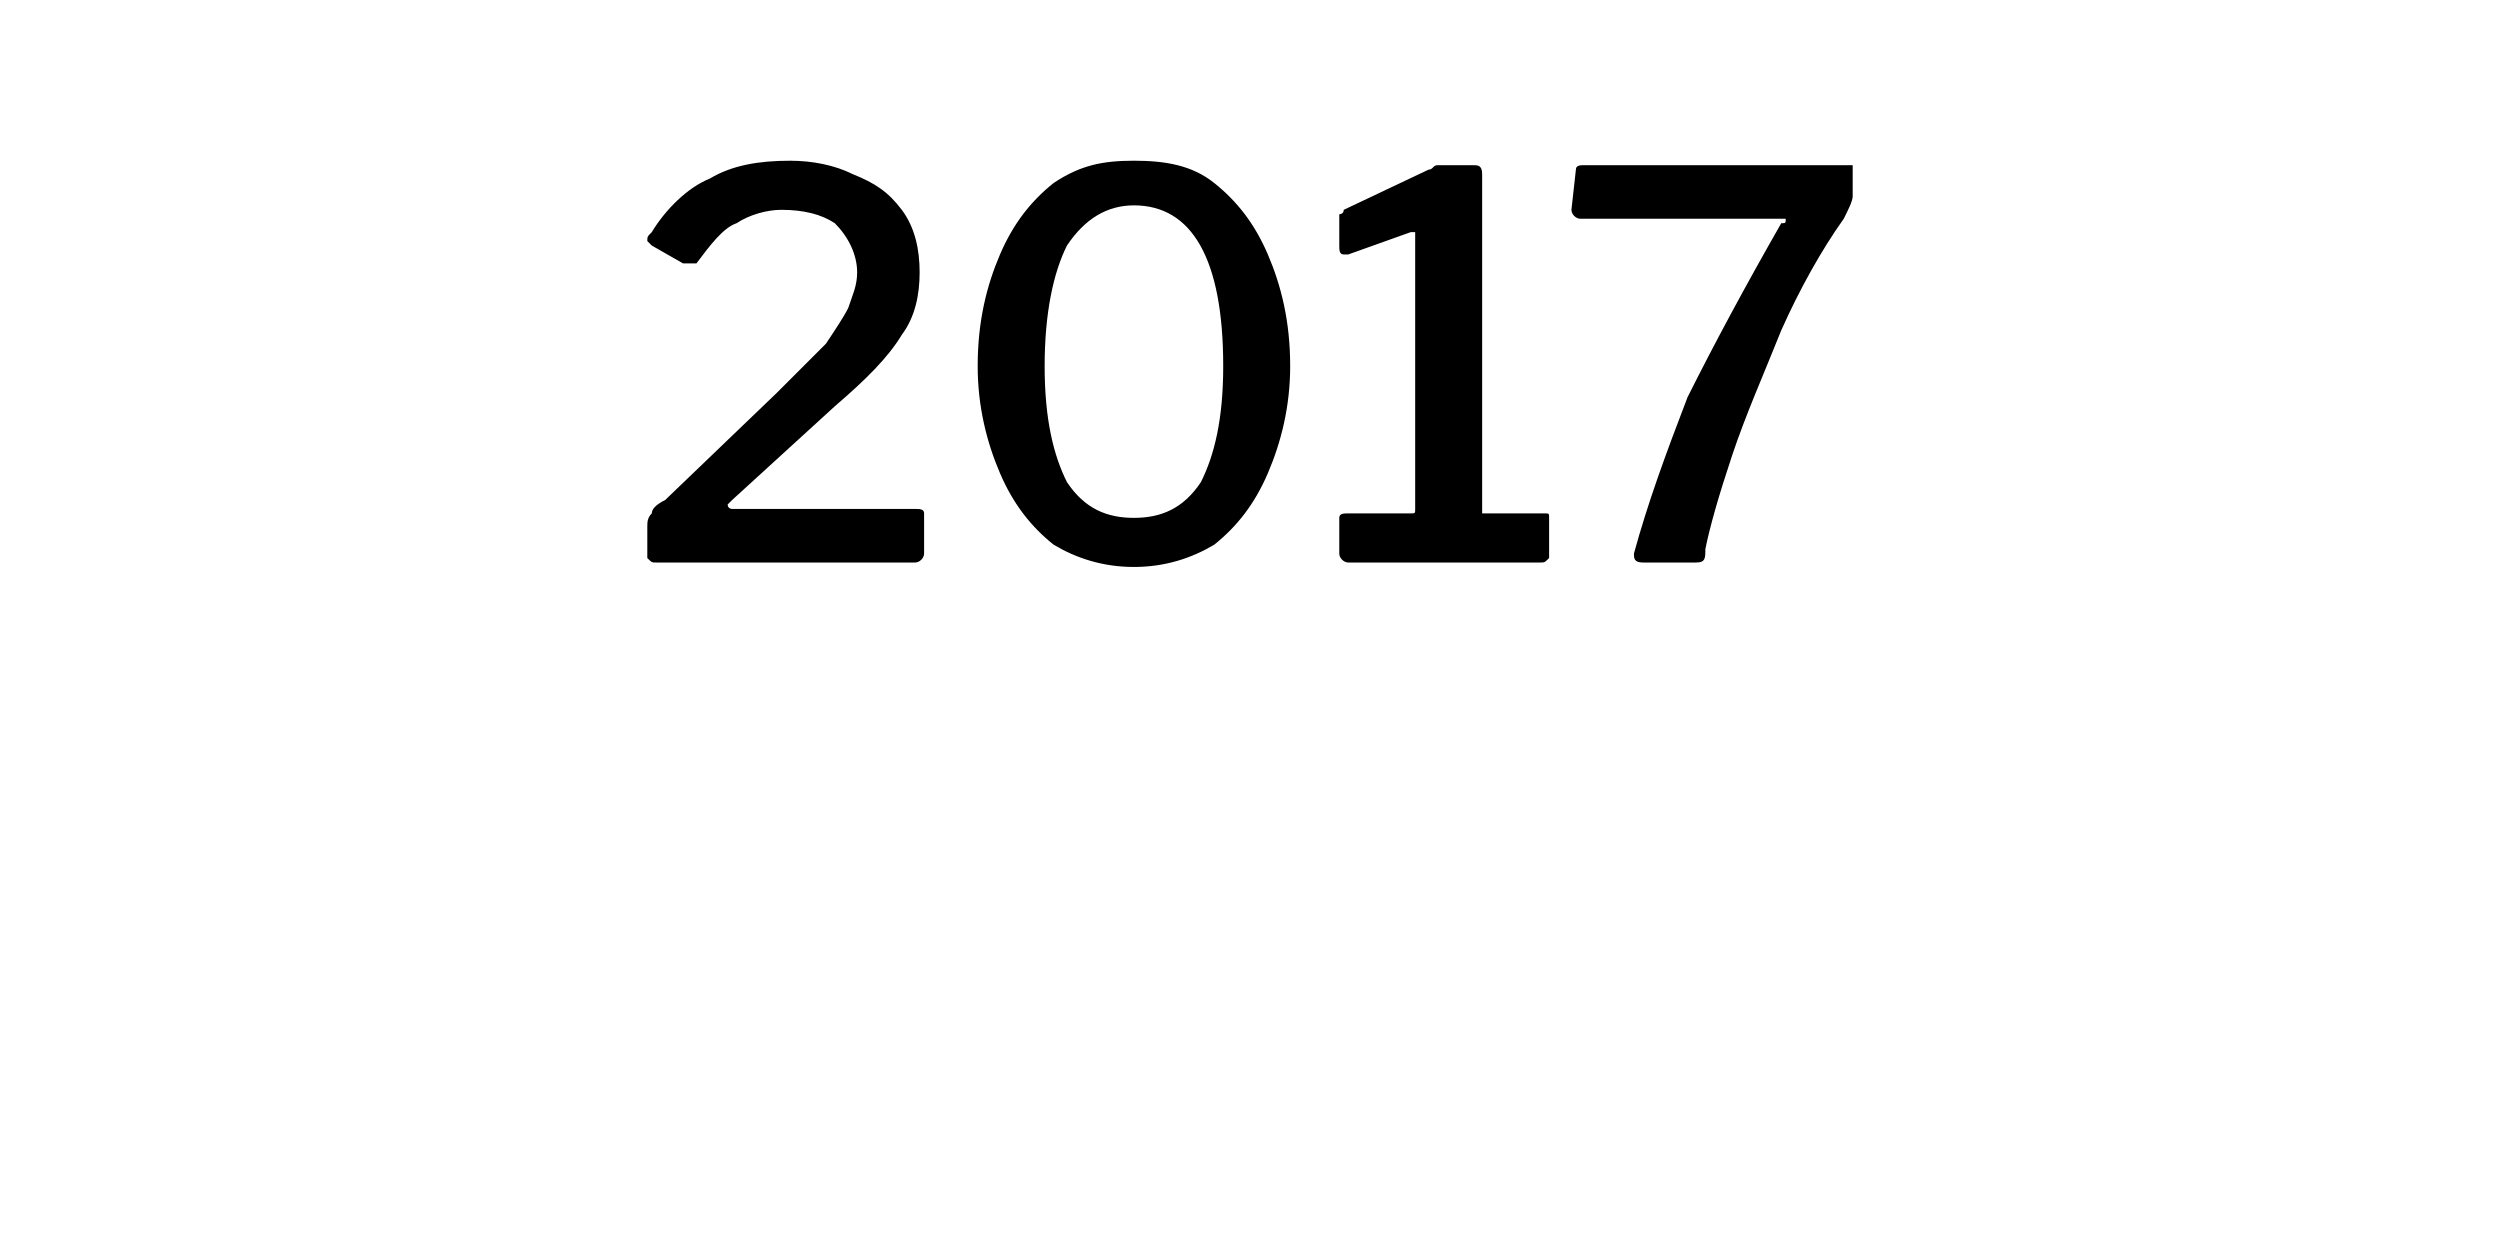 <?xml version="1.0" standalone="no"?><!DOCTYPE svg PUBLIC "-//W3C//DTD SVG 1.1//EN" "http://www.w3.org/Graphics/SVG/1.1/DTD/svg11.dtd"><svg xmlns="http://www.w3.org/2000/svg" version="1.1" width="56px" height="28px" viewBox="0 -1 56 28" style="top:-1px"><desc>2017</desc><defs/><g id="Polygon43952"><path d="m17.4 7.8l1.1-1.1c.2-.3.4-.6.5-.8c.1-.3.2-.5.2-.8c0-.4-.2-.8-.5-1.1c-.3-.2-.7-.3-1.2-.3c-.3 0-.7.1-1 .3c-.3.1-.6.5-.9.9h-.3l-.7-.4l-.1-.1c0-.1 0-.1.1-.2c.3-.5.8-1 1.3-1.2c.5-.3 1.1-.4 1.8-.4c.5 0 1 .1 1.4.3c.5.2.8.4 1.1.8c.3.4.4.9.4 1.4c0 .5-.1 1-.4 1.4c-.3.5-.8 1-1.5 1.6l-2.3 2.1l-.1.1c0 .1.1.1.1.1h4.1c.1 0 .2 0 .2.1v.9c0 .1-.1.2-.2.2h-5.8c-.1 0-.1 0-.2-.1v-.7c0-.1 0-.2.1-.3c0-.1.1-.2.3-.3l2.5-2.4zm8-5.2c.7 0 1.3.1 1.8.5c.5.4.9.9 1.2 1.6c.3.7.5 1.5.5 2.5c0 .9-.2 1.7-.5 2.4c-.3.7-.7 1.2-1.2 1.6c-.5.3-1.1.5-1.8.5c-.7 0-1.3-.2-1.8-.5c-.5-.4-.9-.9-1.2-1.6c-.3-.7-.5-1.5-.5-2.4c0-1 .2-1.8.5-2.5c.3-.7.7-1.2 1.2-1.6c.6-.4 1.1-.5 1.8-.5zm0 8c.6 0 1.1-.2 1.5-.8c.3-.6.5-1.4.5-2.6c0-2.4-.7-3.6-2-3.6c-.6 0-1.1.3-1.5.9c-.3.6-.5 1.5-.5 2.7c0 1.2.2 2 .5 2.6c.4.6.9.8 1.5.8zm9.2-.1c.1 0 .1 0 .1.1v.9c-.1.1-.1.1-.2.1h-4.3c-.1 0-.2-.1-.2-.2v-.8c0-.1.1-.1.2-.1h1.4c.1 0 .1 0 .1-.1V4.2h-.1l-1.4.5h-.1c-.1 0-.1-.1-.1-.2v-.7s.1 0 .1-.1l1.9-.9c.1 0 .1-.1.2-.1h.8c.1 0 .2 0 .2.2v7.6h1.4s-.04-.01 0 0zm6.7-7.8h.2v.7c0 .1-.1.3-.2.5c-.5.7-1 1.6-1.4 2.5c-.4 1-.8 1.9-1.1 2.8c-.3.9-.5 1.6-.6 2.1c0 .2 0 .3-.2.3h-1.2c-.2 0-.2-.1-.2-.2c.3-1.1.7-2.2 1.2-3.5c.6-1.2 1.3-2.5 2.1-3.9c.1 0 .1 0 .1-.1h-4.6c-.1 0-.2-.1-.2-.2l.1-.9c0-.1.1-.1.2-.1h5.8z" stroke="none" fill="#000"/></g></svg>